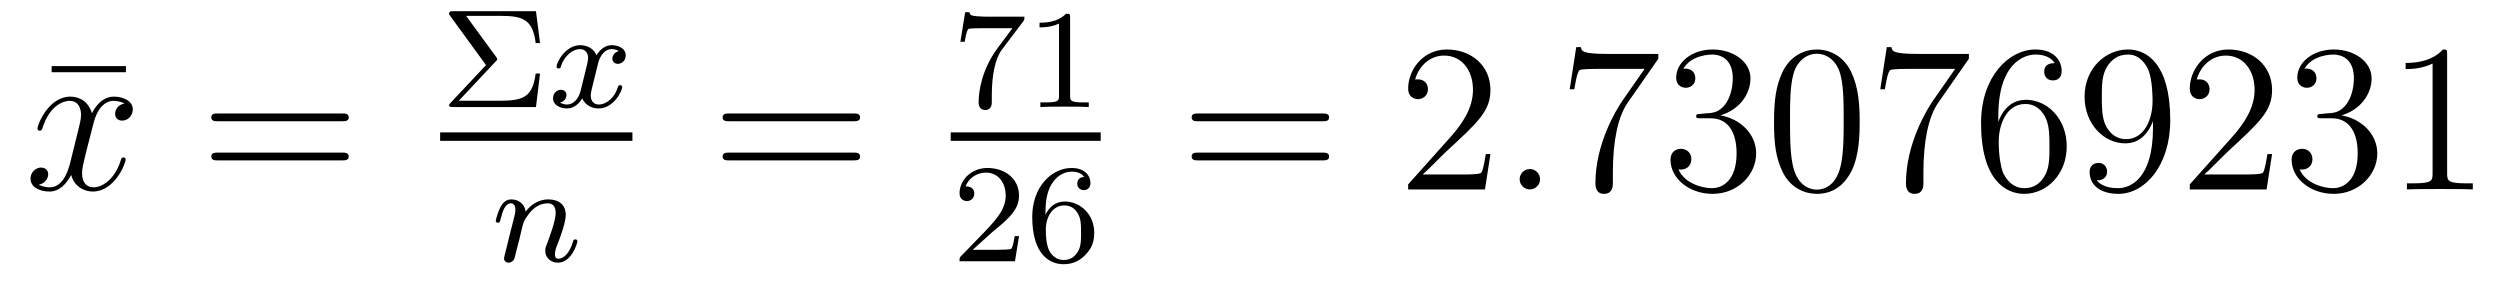 <?xml version='1.0' encoding='UTF-8'?>
<!-- This file was generated by dvisvgm 2.8.1 -->
<svg version='1.1' xmlns='http://www.w3.org/2000/svg' xmlns:xlink='http://www.w3.org/1999/xlink' width='142pt' height='16pt' viewBox='0 -16 142 16'>
<g id='page1'>
<g transform='matrix(1 0 0 -1 -127 649)'>
<path d='M134.153 660.898V661.245H129.933V660.898H134.153Z'/>
<path d='M134.065 659.117C133.683 659.046 133.539 658.759 133.539 658.532C133.539 658.245 133.766 658.149 133.934 658.149C134.292 658.149 134.543 658.46 134.543 658.782C134.543 659.285 133.97 659.512 133.467 659.512C132.738 659.512 132.332 658.794 132.224 658.567C131.949 659.464 131.208 659.512 130.993 659.512C129.774 659.512 129.128 657.946 129.128 657.683C129.128 657.635 129.176 657.575 129.26 657.575C129.355 657.575 129.379 657.647 129.403 657.695C129.81 659.022 130.611 659.273 130.957 659.273C131.495 659.273 131.603 658.771 131.603 658.484C131.603 658.221 131.531 657.946 131.387 657.372L130.981 655.734C130.802 655.017 130.455 654.36 129.821 654.36C129.762 654.36 129.463 654.36 129.212 654.515C129.642 654.599 129.738 654.957 129.738 655.101C129.738 655.34 129.559 655.483 129.331 655.483C129.045 655.483 128.734 655.232 128.734 654.85C128.734 654.348 129.295 654.12 129.81 654.12C130.383 654.12 130.79 654.575 131.041 655.065C131.232 654.36 131.83 654.12 132.272 654.12C133.491 654.12 134.137 655.687 134.137 655.949C134.137 656.009 134.089 656.057 134.017 656.057C133.91 656.057 133.898 655.997 133.862 655.902C133.539 654.85 132.846 654.36 132.308 654.36C131.889 654.36 131.662 654.67 131.662 655.16C131.662 655.423 131.71 655.615 131.901 656.404L132.32 658.029C132.499 658.747 132.906 659.273 133.455 659.273C133.479 659.273 133.814 659.273 134.065 659.117Z'/>
<path d='M146.426 658.113C146.593 658.113 146.808 658.113 146.808 658.328C146.808 658.555 146.605 658.555 146.426 658.555H139.385C139.217 658.555 139.002 658.555 139.002 658.34C139.002 658.113 139.205 658.113 139.385 658.113H146.426ZM146.426 655.89C146.593 655.89 146.808 655.89 146.808 656.105C146.808 656.332 146.605 656.332 146.426 656.332H139.385C139.217 656.332 139.002 656.332 139.002 656.117C139.002 655.89 139.205 655.89 139.385 655.89H146.426Z'/>
<path d='M155.148 661.502C155.243 661.589 155.243 661.605 155.243 661.645C155.243 661.677 155.212 661.725 155.187 661.757L153.474 664.099H155.418C156.662 664.099 157.267 663.916 157.427 662.553H157.674L157.443 664.362H152.741C152.566 664.362 152.51 664.362 152.51 664.179L154.606 661.302L152.598 659.167C152.526 659.087 152.51 659.079 152.51 659.032C152.51 658.92 152.614 658.92 152.741 658.92H157.443L157.674 660.824H157.427C157.251 659.502 156.749 659.278 155.387 659.278H153.06L155.148 661.502Z'/>
<path d='M162.149 662.099C161.799 662.012 161.783 661.701 161.783 661.669C161.783 661.494 161.918 661.374 162.093 661.374S162.54 661.51 162.54 661.852C162.54 662.307 162.038 662.434 161.743 662.434C161.368 662.434 161.066 662.171 160.883 661.86C160.707 662.283 160.293 662.434 159.966 662.434C159.098 662.434 158.611 661.438 158.611 661.215C158.611 661.143 158.667 661.111 158.731 661.111C158.827 661.111 158.843 661.151 158.866 661.247C159.05 661.828 159.528 662.211 159.942 662.211C160.253 662.211 160.404 661.988 160.404 661.701C160.404 661.542 160.309 661.175 160.245 660.92C160.189 660.689 160.014 659.98 159.974 659.828C159.863 659.398 159.576 659.063 159.217 659.063C159.185 659.063 158.978 659.063 158.811 659.175C159.177 659.262 159.177 659.597 159.177 659.605C159.177 659.788 159.034 659.9 158.858 659.9C158.643 659.9 158.412 659.717 158.412 659.414C158.412 659.047 158.802 658.84 159.209 658.84C159.631 658.84 159.926 659.159 160.07 659.414C160.245 659.023 160.612 658.84 160.994 658.84C161.862 658.84 162.341 659.836 162.341 660.059C162.341 660.139 162.277 660.163 162.221 660.163C162.125 660.163 162.109 660.107 162.086 660.027C161.926 659.494 161.472 659.063 161.01 659.063C160.747 659.063 160.556 659.239 160.556 659.573C160.556 659.733 160.603 659.916 160.715 660.362C160.771 660.601 160.946 661.302 160.986 661.454C161.097 661.868 161.377 662.211 161.735 662.211C161.775 662.211 161.982 662.211 162.149 662.099Z'/>
<path d='M152 657H162.922V657.48H152'/>
<path d='M156.514 651.467C156.537 651.586 156.617 651.889 156.641 652.009C156.753 652.439 156.753 652.447 156.936 652.71C157.199 653.1 157.573 653.451 158.108 653.451C158.394 653.451 158.562 653.284 158.562 652.909C158.562 652.471 158.227 651.562 158.076 651.172C157.972 650.909 157.972 650.861 157.972 650.757C157.972 650.303 158.346 650.08 158.689 650.08C159.47 650.08 159.797 651.196 159.797 651.299C159.797 651.379 159.733 651.403 159.677 651.403C159.582 651.403 159.566 651.347 159.542 651.267C159.35 650.614 159.016 650.303 158.713 650.303C158.585 650.303 158.522 650.383 158.522 650.566C158.522 650.75 158.585 650.925 158.665 651.124C158.785 651.427 159.135 652.343 159.135 652.79C159.135 653.387 158.721 653.674 158.147 653.674C157.502 653.674 157.088 653.284 156.856 652.981C156.801 653.419 156.45 653.674 156.043 653.674C155.757 653.674 155.558 653.491 155.43 653.244C155.239 652.869 155.159 652.471 155.159 652.455C155.159 652.383 155.215 652.351 155.278 652.351C155.382 652.351 155.39 652.383 155.446 652.59C155.542 652.981 155.685 653.451 156.02 653.451C156.227 653.451 156.275 653.252 156.275 653.077C156.275 652.933 156.235 652.782 156.171 652.519C156.155 652.455 156.036 651.985 156.004 651.873L155.709 650.678C155.677 650.558 155.629 650.359 155.629 650.327C155.629 650.144 155.781 650.08 155.884 650.08C156.027 650.08 156.147 650.176 156.203 650.272C156.227 650.319 156.291 650.59 156.33 650.757L156.514 651.467Z'/>
<path d='M175.469 658.113C175.636 658.113 175.852 658.113 175.852 658.328C175.852 658.555 175.648 658.555 175.469 658.555H168.428C168.261 658.555 168.046 658.555 168.046 658.34C168.046 658.113 168.249 658.113 168.428 658.113H175.469ZM175.469 655.89C175.636 655.89 175.852 655.89 175.852 656.105C175.852 656.332 175.648 656.332 175.469 656.332H168.428C168.261 656.332 168.046 656.332 168.046 656.117C168.046 655.89 168.249 655.89 168.428 655.89H175.469Z'/>
<path d='M185.112 663.773C185.184 663.86 185.184 663.876 185.184 664.052H183.16C182.961 664.052 182.713 664.06 182.514 664.076C182.1 664.107 182.092 664.179 182.068 664.307H181.821L181.55 662.625H181.797C181.813 662.745 181.901 663.295 182.012 663.358C182.1 663.398 182.697 663.398 182.817 663.398H184.506L183.686 662.298C182.777 661.087 182.586 659.828 182.586 659.199C182.586 659.119 182.586 658.753 182.961 658.753C183.335 658.753 183.335 659.111 183.335 659.207V659.589C183.335 660.737 183.526 661.677 183.917 662.195L185.112 663.773ZM187.782 663.996C187.782 664.211 187.766 664.219 187.551 664.219C187.224 663.9 186.802 663.709 186.045 663.709V663.446C186.26 663.446 186.69 663.446 187.152 663.661V659.573C187.152 659.278 187.129 659.183 186.372 659.183H186.093V658.92C186.419 658.944 187.105 658.944 187.463 658.944C187.822 658.944 188.515 658.944 188.842 658.92V659.183H188.563C187.806 659.183 187.782 659.278 187.782 659.573V663.996Z'/>
<path d='M181 657H189.519V657.48H181'/>
<path d='M183.327 651.786C183.455 651.905 183.789 652.168 183.917 652.28C184.411 652.734 184.881 653.172 184.881 653.897C184.881 654.845 184.084 655.459 183.088 655.459C182.132 655.459 181.502 654.734 181.502 654.025C181.502 653.634 181.813 653.578 181.925 653.578C182.092 653.578 182.339 653.698 182.339 654.001C182.339 654.415 181.941 654.415 181.845 654.415C182.076 654.997 182.61 655.196 183 655.196C183.742 655.196 184.124 654.567 184.124 653.897C184.124 653.068 183.542 652.463 182.602 651.499L181.598 650.463C181.502 650.375 181.502 650.359 181.502 650.16H184.65L184.881 651.586H184.634C184.61 651.427 184.546 651.028 184.451 650.877C184.403 650.813 183.797 650.813 183.67 650.813H182.251L183.327 651.786ZM186.38 652.797C186.38 653.459 186.435 654.041 186.722 654.527C186.961 654.925 187.368 655.252 187.87 655.252C188.029 655.252 188.396 655.228 188.579 654.949C188.22 654.933 188.188 654.662 188.188 654.574C188.188 654.335 188.372 654.2 188.563 654.2C188.706 654.2 188.937 654.288 188.937 654.59C188.937 655.068 188.579 655.459 187.862 655.459C186.754 655.459 185.631 654.407 185.631 652.686C185.631 650.527 186.635 649.993 187.407 649.993C187.79 649.993 188.204 650.096 188.563 650.439C188.882 650.75 189.153 651.084 189.153 651.777C189.153 652.822 188.364 653.554 187.479 653.554C186.906 653.554 186.563 653.188 186.38 652.797ZM187.407 650.232C186.985 650.232 186.722 650.527 186.603 650.75C186.419 651.108 186.403 651.65 186.403 651.953C186.403 652.742 186.834 653.332 187.448 653.332C187.846 653.332 188.085 653.124 188.236 652.845C188.404 652.551 188.404 652.192 188.404 651.786C188.404 651.379 188.404 651.028 188.244 650.742C188.037 650.375 187.758 650.232 187.407 650.232Z'/>
<path d='M202.109 658.113C202.277 658.113 202.492 658.113 202.492 658.328C202.492 658.555 202.289 658.555 202.109 658.555H195.068C194.9 658.555 194.686 658.555 194.686 658.34C194.686 658.113 194.888 658.113 195.068 658.113H202.109ZM202.109 655.89C202.277 655.89 202.492 655.89 202.492 656.105C202.492 656.332 202.289 656.332 202.109 656.332H195.068C194.9 656.332 194.686 656.332 194.686 656.117C194.686 655.89 194.888 655.89 195.068 655.89H202.109Z'/>
<path d='M211.657 656.248H211.394C211.358 656.045 211.262 655.387 211.142 655.196C211.06 655.089 210.378 655.089 210.019 655.089H207.808C208.13 655.364 208.86 656.129 209.171 656.416C210.988 658.089 211.657 658.711 211.657 659.894C211.657 661.269 210.569 662.189 209.183 662.189C207.796 662.189 206.983 661.006 206.983 659.978C206.983 659.368 207.509 659.368 207.545 659.368C207.796 659.368 208.106 659.547 208.106 659.93C208.106 660.265 207.88 660.492 207.545 660.492C207.437 660.492 207.414 660.492 207.378 660.48C207.605 661.293 208.25 661.843 209.027 661.843C210.043 661.843 210.665 660.994 210.665 659.894C210.665 658.878 210.079 657.993 209.398 657.228L206.983 654.527V654.24H211.346L211.657 656.248Z'/>
<path d='M214.476 654.814C214.476 655.16 214.188 655.4 213.901 655.4C213.556 655.4 213.316 655.113 213.316 654.826C213.316 654.479 213.602 654.24 213.89 654.24C214.236 654.24 214.476 654.527 214.476 654.814Z'/>
<path d='M221.192 661.663V661.938H218.311C216.865 661.938 216.841 662.094 216.793 662.321H216.53L216.16 659.93H216.422C216.458 660.145 216.566 660.887 216.722 661.018C216.817 661.09 217.714 661.09 217.882 661.09H220.416L219.149 659.273C218.826 658.807 217.619 656.846 217.619 654.599C217.619 654.467 217.619 653.989 218.108 653.989C218.611 653.989 218.611 654.455 218.611 654.611V655.208C218.611 656.989 218.898 658.376 219.46 659.177L221.192 661.663ZM223.594 658.532C223.391 658.52 223.343 658.507 223.343 658.4C223.343 658.281 223.403 658.281 223.618 658.281H224.167C225.184 658.281 225.638 657.444 225.638 656.296C225.638 654.73 224.825 654.312 224.239 654.312C223.666 654.312 222.685 654.587 222.338 655.376C222.721 655.316 223.068 655.531 223.068 655.961C223.068 656.308 222.817 656.547 222.482 656.547C222.196 656.547 221.885 656.38 221.885 655.926C221.885 654.862 222.948 653.989 224.275 653.989C225.697 653.989 226.75 655.077 226.75 656.284C226.75 657.384 225.865 658.245 224.718 658.448C225.757 658.747 226.427 659.619 226.427 660.552C226.427 661.496 225.446 662.189 224.287 662.189C223.092 662.189 222.208 661.46 222.208 660.588C222.208 660.109 222.577 660.014 222.757 660.014C223.008 660.014 223.295 660.193 223.295 660.552C223.295 660.934 223.008 661.102 222.745 661.102C222.673 661.102 222.649 661.102 222.613 661.09C223.068 661.902 224.191 661.902 224.251 661.902C224.646 661.902 225.422 661.723 225.422 660.552C225.422 660.325 225.388 659.655 225.041 659.141C224.682 658.615 224.275 658.579 223.952 658.567L223.594 658.532ZM232.63 658.065C232.63 659.058 232.57 660.026 232.14 660.934C231.649 661.927 230.789 662.189 230.203 662.189C229.51 662.189 228.661 661.843 228.218 660.851C227.884 660.097 227.765 659.356 227.765 658.065C227.765 656.906 227.848 656.033 228.278 655.184C228.744 654.276 229.57 653.989 230.191 653.989C231.232 653.989 231.828 654.611 232.176 655.304C232.606 656.2 232.63 657.372 232.63 658.065ZM230.191 654.228C229.808 654.228 229.032 654.443 228.804 655.746C228.673 656.463 228.673 657.372 228.673 658.209C228.673 659.189 228.673 660.073 228.864 660.779C229.067 661.58 229.678 661.95 230.191 661.95C230.645 661.95 231.338 661.675 231.565 660.648C231.721 659.966 231.721 659.022 231.721 658.209C231.721 657.408 231.721 656.499 231.589 655.77C231.362 654.455 230.61 654.228 230.191 654.228ZM238.832 661.663V661.938H235.951C234.505 661.938 234.481 662.094 234.433 662.321H234.17L233.8 659.93H234.062C234.098 660.145 234.206 660.887 234.361 661.018C234.457 661.09 235.354 661.09 235.522 661.09H238.055L236.788 659.273C236.465 658.807 235.258 656.846 235.258 654.599C235.258 654.467 235.258 653.989 235.748 653.989C236.25 653.989 236.25 654.455 236.25 654.611V655.208C236.25 656.989 236.537 658.376 237.1 659.177L238.832 661.663ZM240.504 658.4C240.504 661.424 241.975 661.902 242.621 661.902C243.05 661.902 243.481 661.771 243.708 661.413C243.565 661.413 243.11 661.413 243.11 660.922C243.11 660.659 243.289 660.432 243.601 660.432C243.899 660.432 244.103 660.612 244.103 660.958C244.103 661.58 243.648 662.189 242.609 662.189C241.102 662.189 239.524 660.648 239.524 658.017C239.524 654.73 240.959 653.989 241.975 653.989C243.278 653.989 244.39 655.125 244.39 656.679C244.39 658.268 243.278 659.332 242.082 659.332C241.019 659.332 240.624 658.412 240.504 658.077V658.4ZM241.975 654.312C241.222 654.312 240.863 654.981 240.755 655.232C240.648 655.543 240.528 656.129 240.528 656.966C240.528 657.91 240.959 659.093 242.035 659.093C242.692 659.093 243.038 658.651 243.218 658.245C243.409 657.802 243.409 657.205 243.409 656.691C243.409 656.081 243.409 655.543 243.182 655.089C242.884 654.515 242.453 654.312 241.975 654.312ZM249.289 657.719C249.289 654.897 248.034 654.312 247.316 654.312C247.03 654.312 246.396 654.348 246.097 654.766H246.169C246.253 654.742 246.683 654.814 246.683 655.256C246.683 655.519 246.504 655.746 246.193 655.746S245.69 655.543 245.69 655.232C245.69 654.491 246.289 653.989 247.328 653.989C248.824 653.989 250.27 655.579 250.27 658.173C250.27 661.388 248.93 662.189 247.879 662.189C246.564 662.189 245.404 661.09 245.404 659.512C245.404 657.934 246.516 656.858 247.711 656.858C248.596 656.858 249.05 657.503 249.289 658.113V657.719ZM247.759 657.097C247.006 657.097 246.683 657.707 246.576 657.934C246.384 658.388 246.384 658.962 246.384 659.5C246.384 660.169 246.384 660.743 246.695 661.233C246.911 661.556 247.234 661.902 247.879 661.902C248.56 661.902 248.906 661.305 249.026 661.03C249.265 660.444 249.265 659.428 249.265 659.249C249.265 658.245 248.81 657.097 247.759 657.097ZM256.054 656.248H255.791C255.755 656.045 255.659 655.387 255.54 655.196C255.456 655.089 254.774 655.089 254.416 655.089H252.204C252.527 655.364 253.256 656.129 253.567 656.416C255.384 658.089 256.054 658.711 256.054 659.894C256.054 661.269 254.965 662.189 253.579 662.189S251.38 661.006 251.38 659.978C251.38 659.368 251.905 659.368 251.941 659.368C252.193 659.368 252.503 659.547 252.503 659.93C252.503 660.265 252.276 660.492 251.941 660.492C251.834 660.492 251.81 660.492 251.774 660.48C252.001 661.293 252.647 661.843 253.424 661.843C254.44 661.843 255.061 660.994 255.061 659.894C255.061 658.878 254.476 657.993 253.794 657.228L251.38 654.527V654.24H255.743L256.054 656.248ZM258.874 658.532C258.67 658.52 258.623 658.507 258.623 658.4C258.623 658.281 258.683 658.281 258.898 658.281H259.447C260.464 658.281 260.917 657.444 260.917 656.296C260.917 654.73 260.105 654.312 259.519 654.312C258.946 654.312 257.965 654.587 257.618 655.376C258.001 655.316 258.347 655.531 258.347 655.961C258.347 656.308 258.096 656.547 257.761 656.547C257.474 656.547 257.164 656.38 257.164 655.926C257.164 654.862 258.228 653.989 259.555 653.989C260.977 653.989 262.03 655.077 262.03 656.284C262.03 657.384 261.145 658.245 259.997 658.448C261.037 658.747 261.707 659.619 261.707 660.552C261.707 661.496 260.726 662.189 259.567 662.189C258.371 662.189 257.486 661.46 257.486 660.588C257.486 660.109 257.857 660.014 258.037 660.014C258.288 660.014 258.575 660.193 258.575 660.552C258.575 660.934 258.288 661.102 258.025 661.102C257.953 661.102 257.929 661.102 257.893 661.09C258.347 661.902 259.471 661.902 259.531 661.902C259.925 661.902 260.702 661.723 260.702 660.552C260.702 660.325 260.666 659.655 260.32 659.141C259.961 658.615 259.555 658.579 259.232 658.567L258.874 658.532ZM265.997 661.902C265.997 662.178 265.997 662.189 265.758 662.189C265.471 661.867 264.872 661.424 263.641 661.424V661.078C263.916 661.078 264.514 661.078 265.171 661.388V655.16C265.171 654.73 265.136 654.587 264.084 654.587H263.713V654.24C264.036 654.264 265.195 654.264 265.59 654.264S267.132 654.264 267.455 654.24V654.587H267.084C266.033 654.587 265.997 654.73 265.997 655.16V661.902Z'/>
</g>
</g>
</svg>